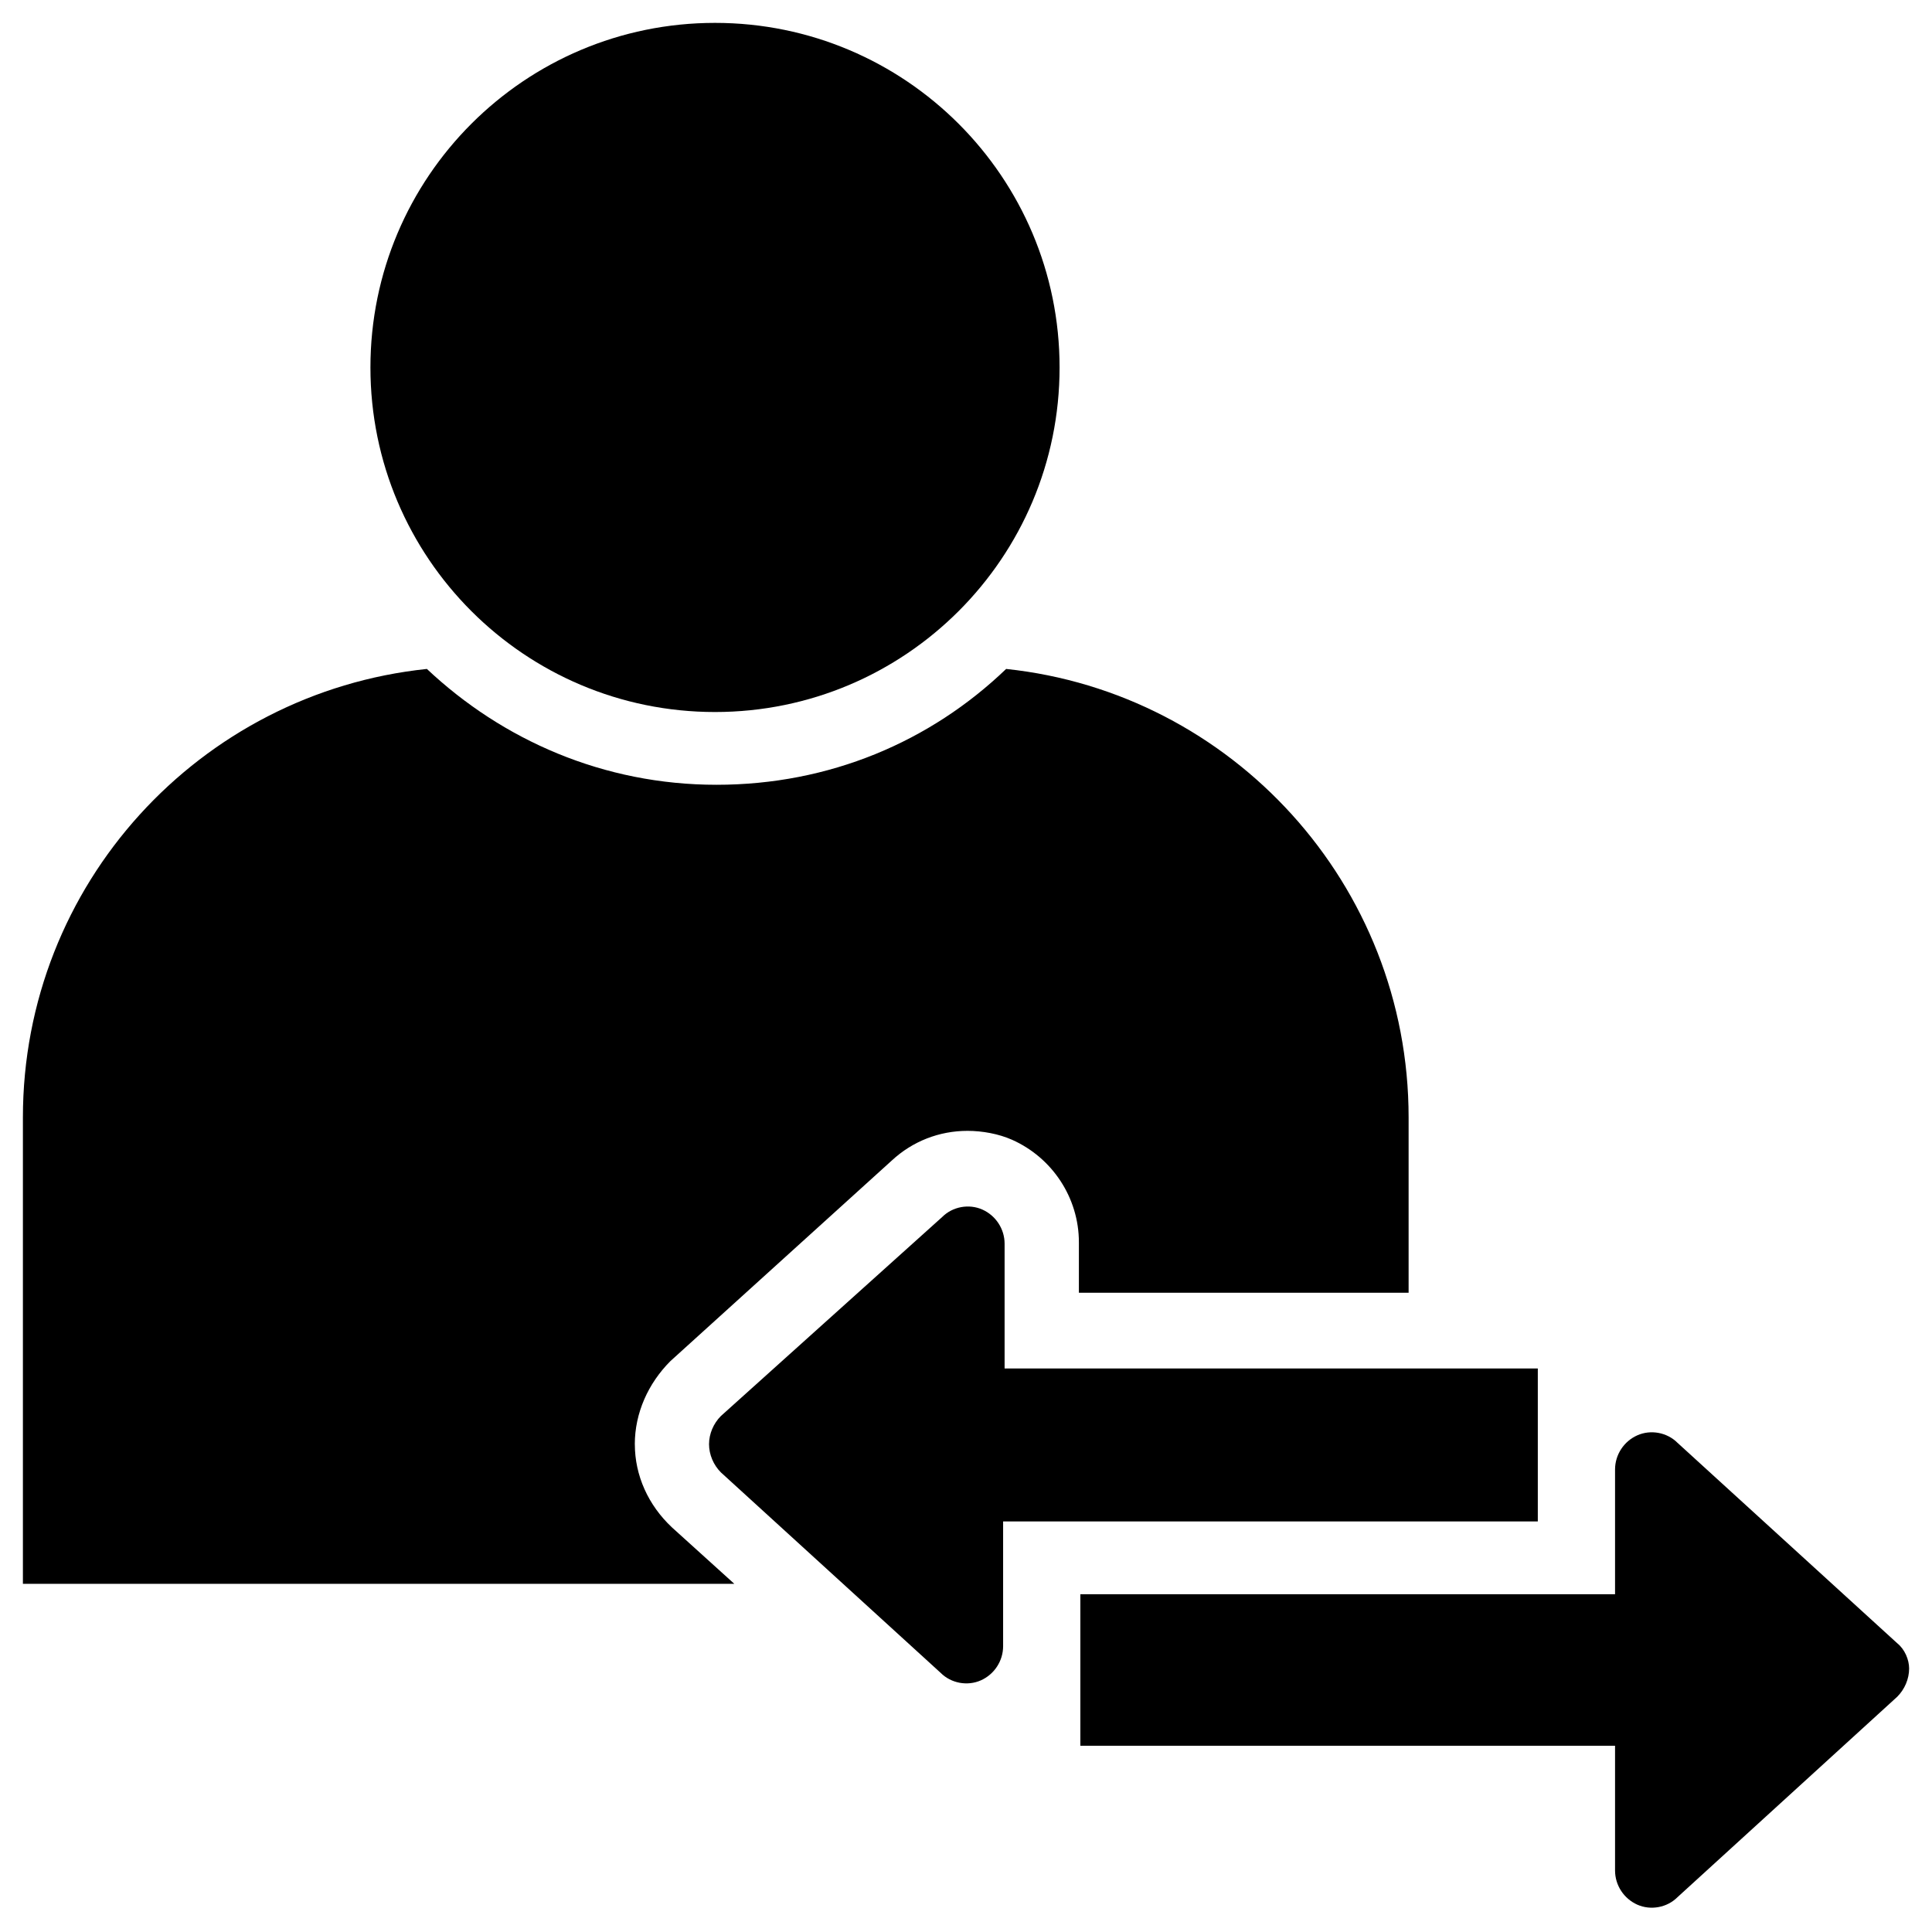 <?xml version="1.0" encoding="UTF-8"?>
<!-- Uploaded to: SVG Repo, www.svgrepo.com, Generator: SVG Repo Mixer Tools -->
<svg fill="#000000" width="800px" height="800px" version="1.1" viewBox="144 144 512 512" xmlns="http://www.w3.org/2000/svg">
 <g>
  <path d="m424.8 241.38c0 50.43-40.887 91.312-91.316 91.312-50.434 0-91.316-40.883-91.316-91.312 0-50.434 40.883-91.316 91.316-91.316 50.43 0 91.316 40.883 91.316 91.316"/>
  <path d="m312.23 526.74c0-8.266 3.543-16.137 9.445-22.043l58.648-53.137c5.512-5.117 12.594-7.871 20.074-7.871 3.938 0 8.266 0.789 11.809 2.363 10.629 4.723 17.711 15.352 17.711 27.16v13.383h87.379v-46.449c0-61.797-46.84-112.57-106.66-118.87-20.074 19.285-46.84 30.699-76.754 30.699s-56.68-11.809-76.754-30.699c-60.223 6.297-107.06 57.074-107.06 118.87v123.59h188.54l-16.531-14.957c-6.297-5.902-9.84-13.773-9.84-22.039z"/>
  <path d="m551.93 506.66h-141.7v-33.062c0-3.938-2.363-7.477-5.902-9.055-3.543-1.574-7.871-0.789-10.629 1.969l-58.648 52.742c-1.969 1.969-3.148 4.723-3.148 7.477s1.18 5.512 3.148 7.477l58.254 53.137c2.754 2.754 7.086 3.543 10.629 1.969 3.543-1.574 5.902-5.117 5.902-9.055v-33.062h141.7v-40.535z"/>
  <path d="m646.79 579.48-58.254-53.137c-2.754-2.754-7.086-3.543-10.629-1.969-3.543 1.574-5.902 5.117-5.902 9.055v33.062h-141.7v40.148h141.7v33.062c0 3.938 2.363 7.477 5.902 9.055 3.543 1.574 7.871 0.789 10.629-1.969l58.254-53.137c1.969-1.969 3.148-4.723 3.148-7.477 0-2.367-1.18-5.121-3.148-6.695z"/>
 </g>
</svg>